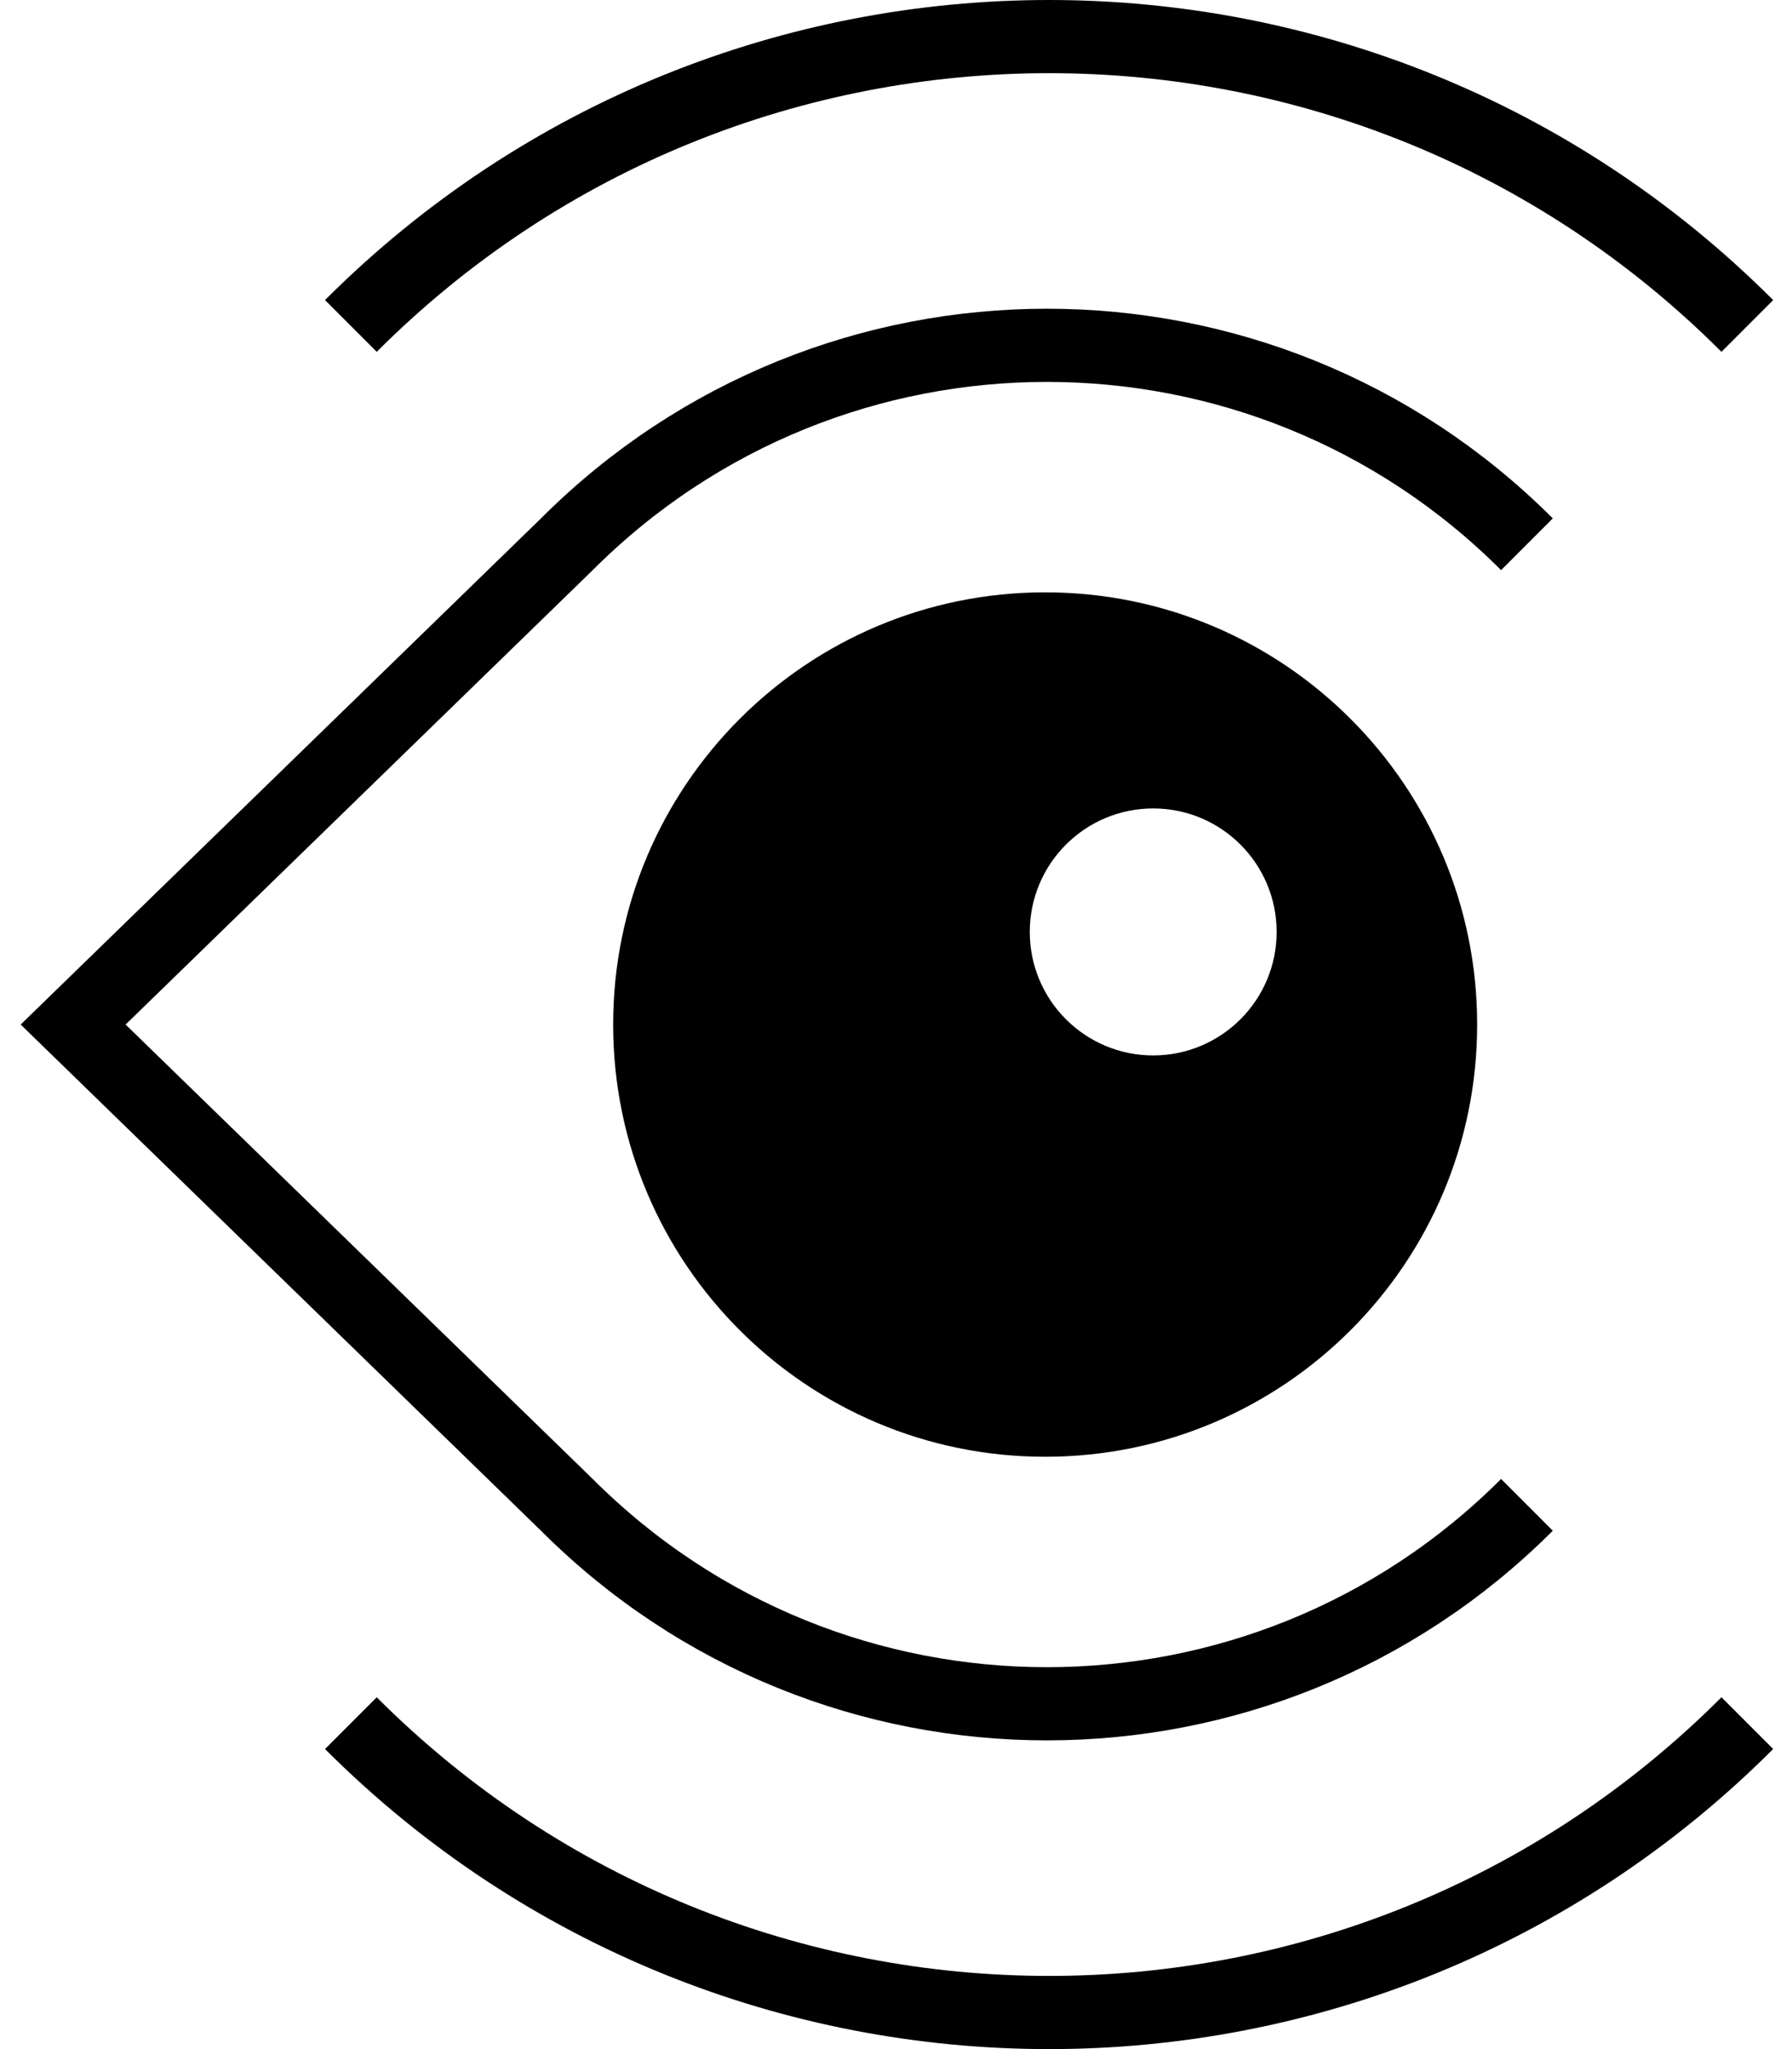 <?xml version="1.0" encoding="utf-8"?>
<svg xmlns="http://www.w3.org/2000/svg" fill="none" height="100%" overflow="visible" preserveAspectRatio="none" style="display: block;" viewBox="0 0 49 56" width="100%">
<g id="Logo">
<path d="M47.778 47.092C37.234 57.636 20.138 57.636 9.594 47.092M9.594 8.908C20.138 -1.636 37.234 -1.636 47.778 8.908" id="Ellipse 6" stroke="black" stroke-width="2"/>
<path d="M41.752 41.126C34.502 48.375 22.749 48.375 15.5 41.126L2 28L15.5 14.874C22.749 7.625 34.502 7.625 41.752 14.874" id="Ellipse 7" stroke="black" stroke-width="2"/>
<path d="M28.578 16.188C35.102 16.188 40.391 21.476 40.391 28C40.391 34.524 35.102 39.812 28.578 39.812C22.054 39.812 16.766 34.524 16.766 28C16.766 21.476 22.054 16.188 28.578 16.188ZM31.533 22.094C29.669 22.094 28.158 23.605 28.158 25.469C28.158 27.333 29.669 28.844 31.533 28.844C33.397 28.843 34.908 27.333 34.908 25.469C34.908 23.605 33.397 22.094 31.533 22.094Z" fill="black" id="Subtract"/>
</g>
</svg>
